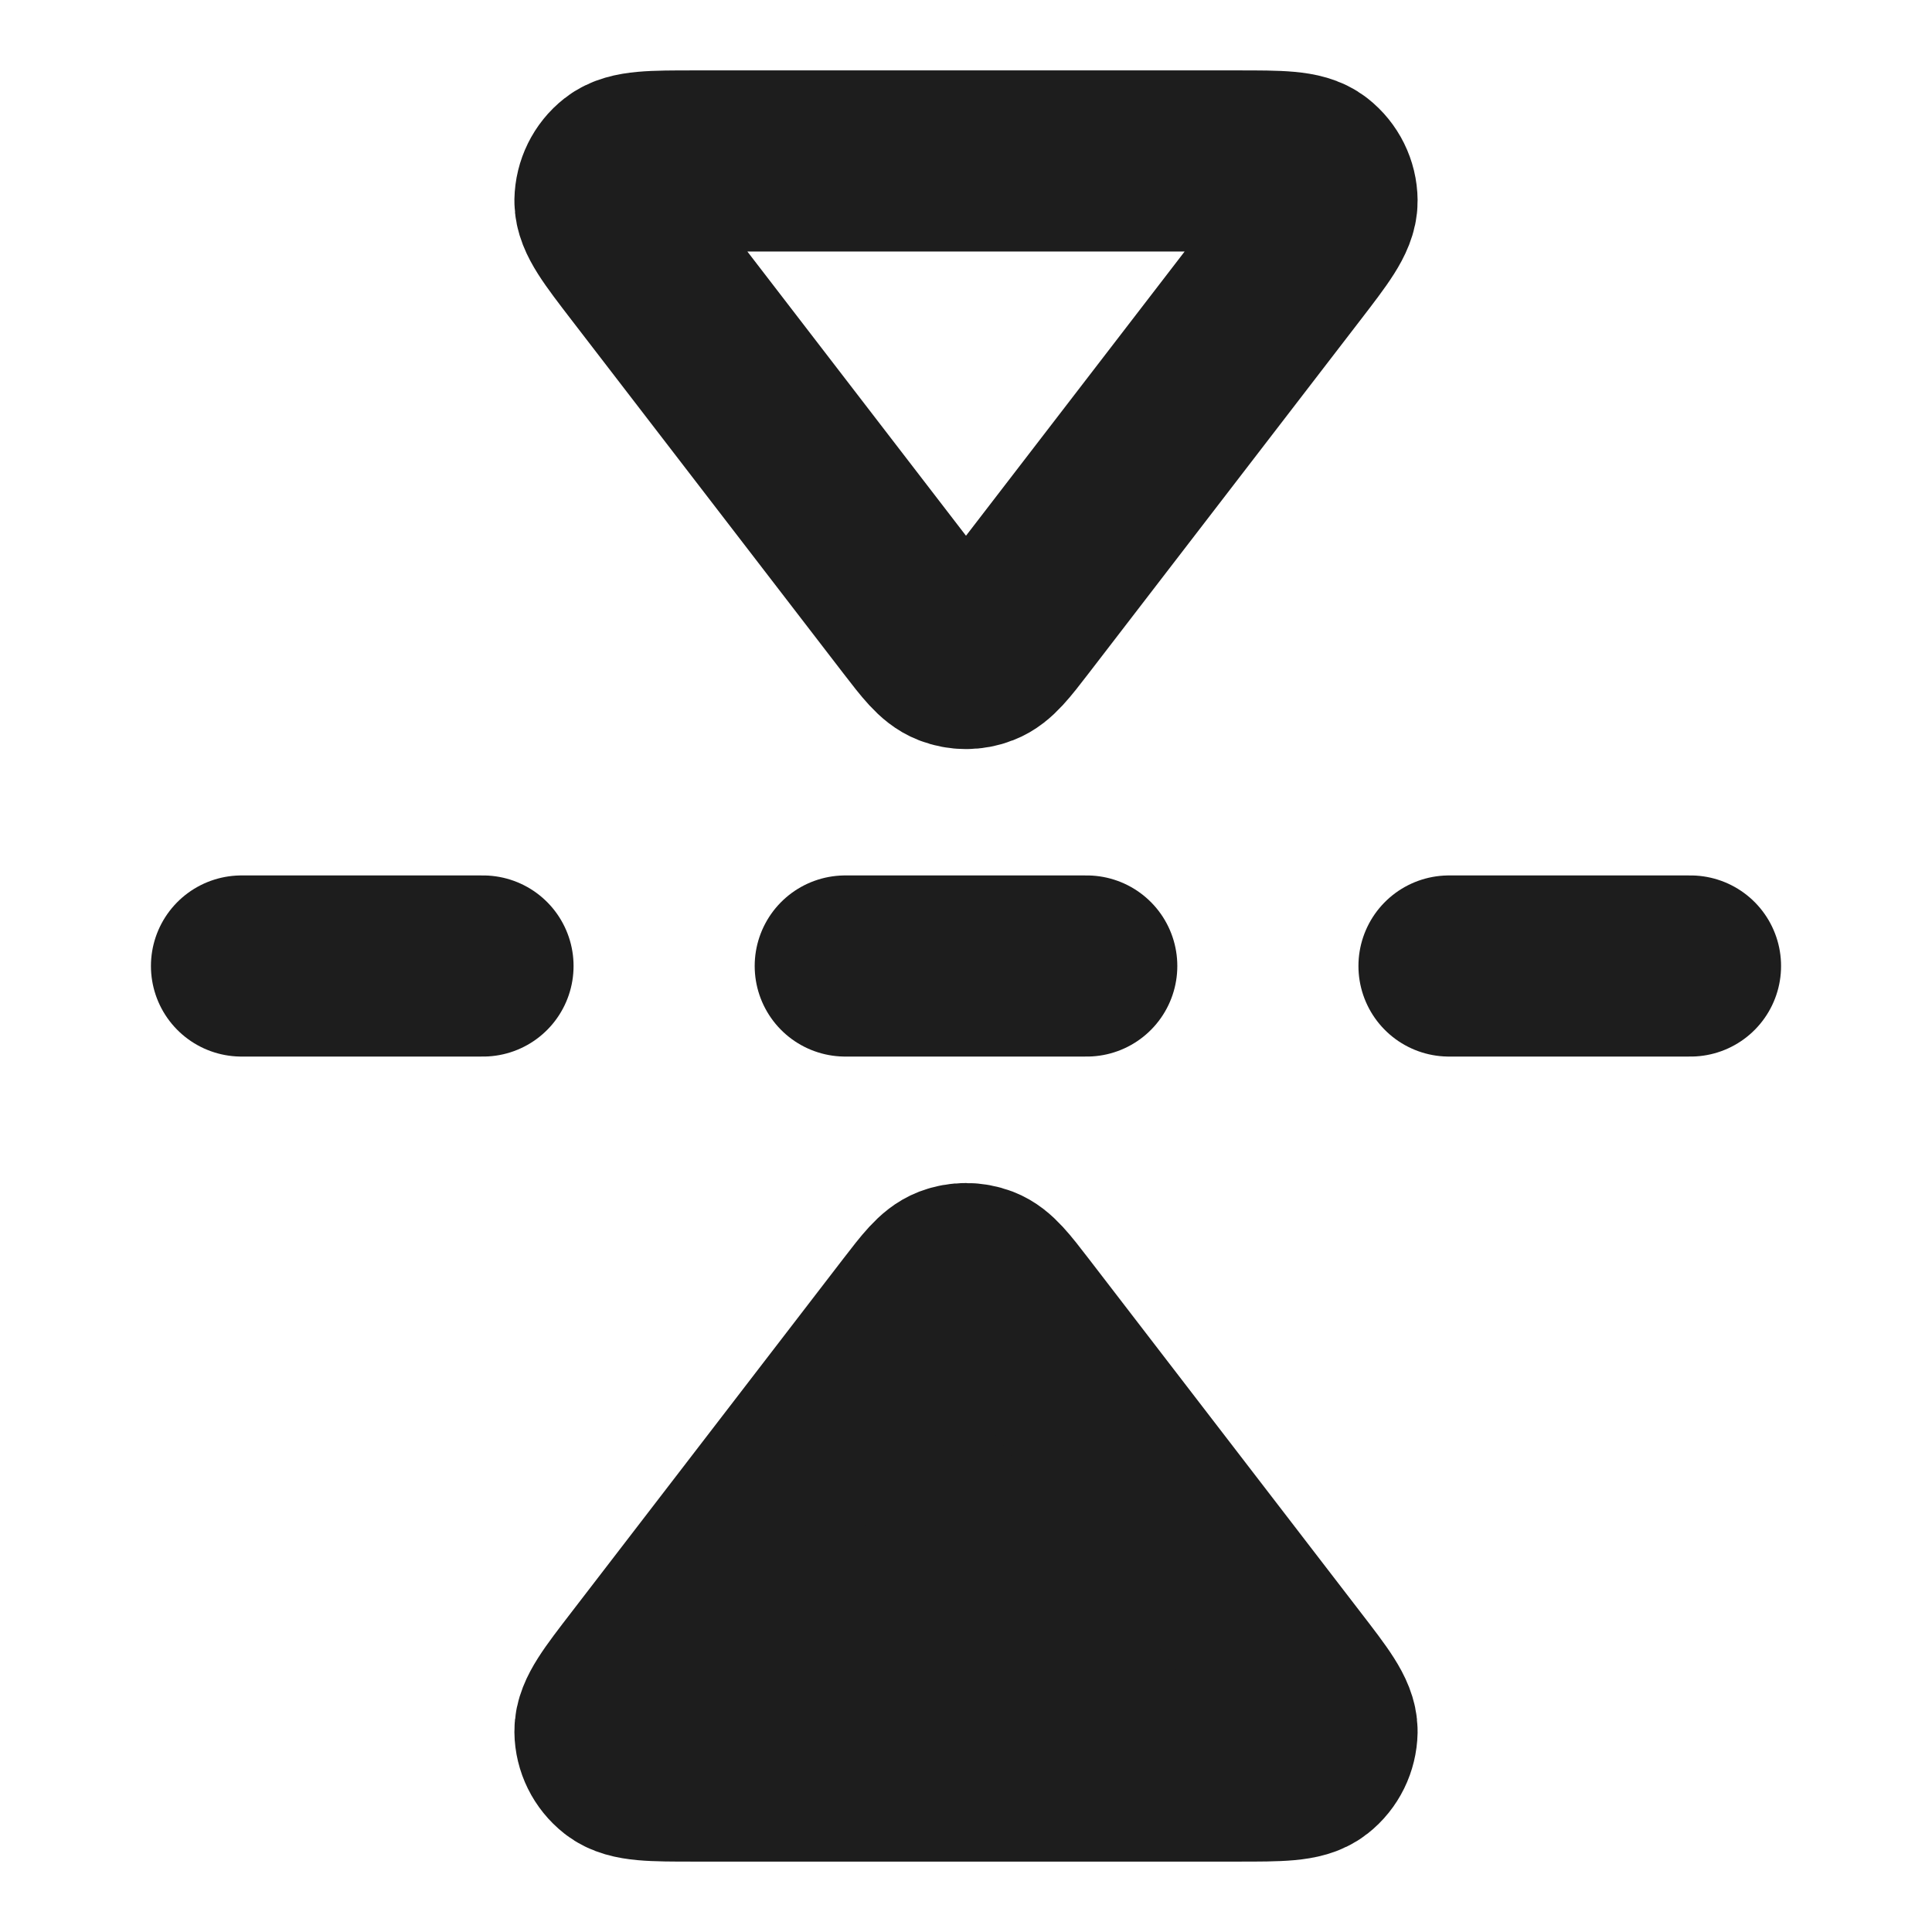<svg xmlns="http://www.w3.org/2000/svg" fill="none" viewBox="0 0 16 16" height="16" width="16">
<path stroke-linejoin="round" stroke-linecap="round" stroke-width="1.5" stroke="#1D1D1D" d="M2 8L4 8M7 8L9 8M12 8L14 8M5.327 2.192L7.577 5.117C7.721 5.304 7.793 5.397 7.881 5.431C7.958 5.461 8.042 5.461 8.119 5.431C8.207 5.397 8.279 5.304 8.423 5.117L10.673 2.192C10.885 1.916 10.991 1.778 10.99 1.662C10.989 1.562 10.942 1.467 10.863 1.405C10.772 1.333 10.598 1.333 10.25 1.333L5.75 1.333C5.402 1.333 5.228 1.333 5.137 1.405C5.058 1.467 5.012 1.562 5.01 1.662C5.009 1.778 5.115 1.916 5.327 2.192Z"/>
<path stroke-linejoin="round" stroke-linecap="round" stroke-width="1.5" stroke="#1D1D1D" fill="#1D1D1D" d="M10.25 14.667C10.598 14.667 10.772 14.667 10.863 14.595C10.942 14.533 10.988 14.438 10.99 14.338C10.991 14.222 10.885 14.084 10.673 13.809L8.423 10.883C8.279 10.696 8.207 10.603 8.119 10.569C8.042 10.54 7.957 10.54 7.881 10.569C7.793 10.603 7.721 10.696 7.577 10.883L5.327 13.809C5.115 14.084 5.009 14.222 5.01 14.338C5.011 14.438 5.058 14.533 5.137 14.595C5.228 14.667 5.402 14.667 5.75 14.667L10.25 14.667Z"/>
</svg>